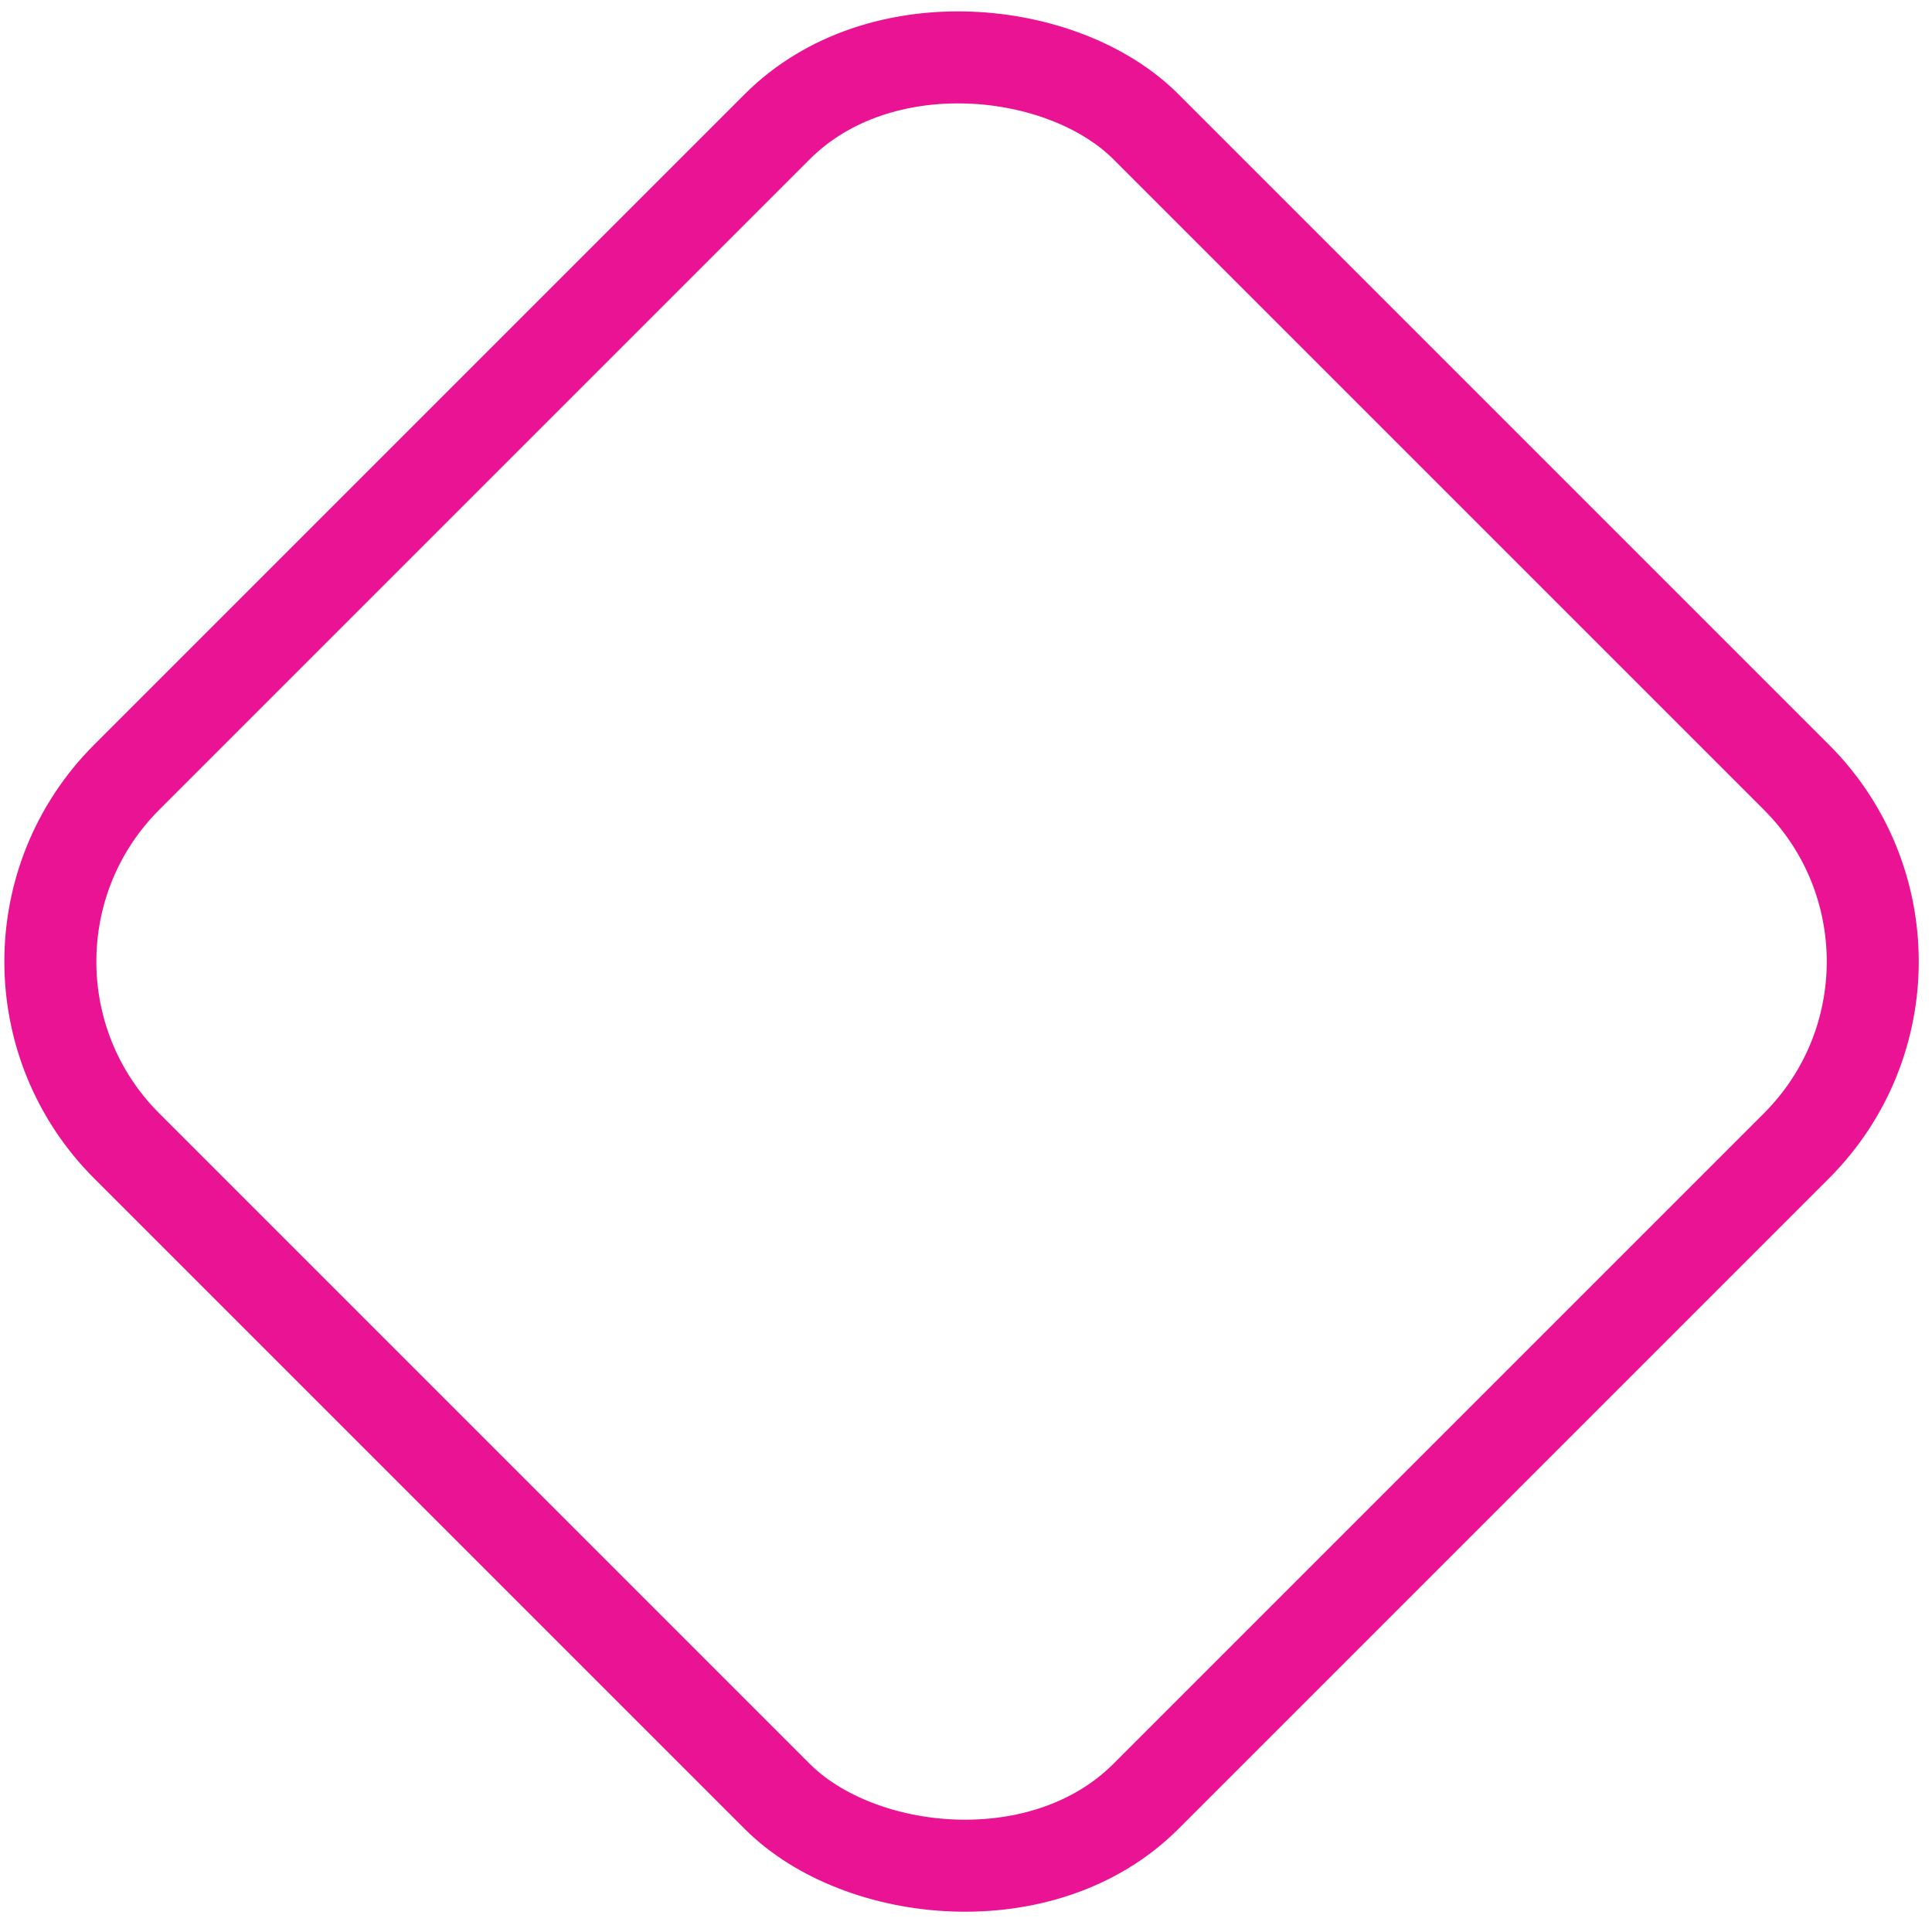 <?xml version="1.0" encoding="UTF-8"?> <svg xmlns="http://www.w3.org/2000/svg" width="63" height="63" viewBox="0 0 63 63" fill="none"> <rect x="-1.879" y="31.355" width="47" height="47" rx="8.5" transform="rotate(-45 -1.879 31.355)" stroke="#E91393" stroke-width="3"></rect> </svg> 